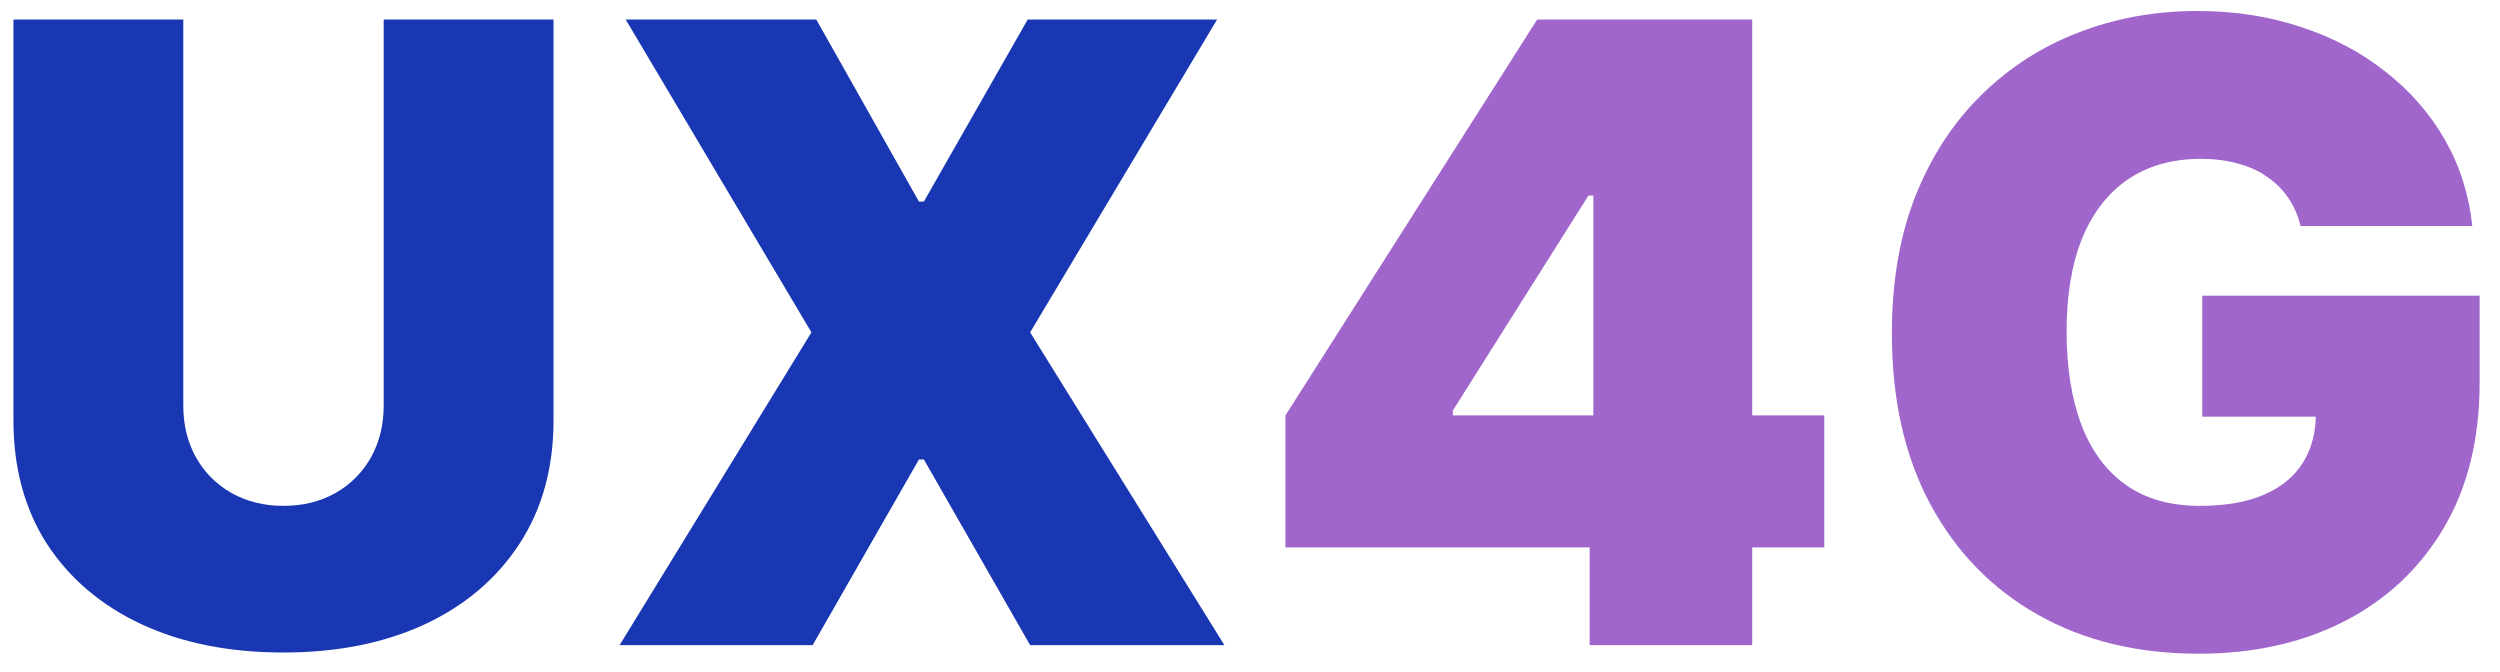 <svg width="93" height="25" viewBox="0 0 93 25" fill="none" xmlns="http://www.w3.org/2000/svg">
<path d="M14.273 0.727H20.591V15.636C20.591 17.409 20.167 18.943 19.318 20.239C18.477 21.526 17.303 22.523 15.796 23.227C14.288 23.924 12.538 24.273 10.546 24.273C8.538 24.273 6.78 23.924 5.273 23.227C3.765 22.523 2.591 21.526 1.75 20.239C0.917 18.943 0.5 17.409 0.5 15.636V0.727H6.818V15.091C6.818 15.811 6.977 16.454 7.295 17.023C7.614 17.583 8.053 18.023 8.614 18.341C9.182 18.659 9.826 18.818 10.546 18.818C11.273 18.818 11.917 18.659 12.477 18.341C13.038 18.023 13.477 17.583 13.796 17.023C14.114 16.454 14.273 15.811 14.273 15.091V0.727ZM30.366 0.727L34.185 7.5H34.367L38.23 0.727H45.276L38.321 12.364L45.548 24H38.321L34.367 17.091H34.185L30.23 24H23.048L30.185 12.364L23.276 0.727H30.366Z" fill="#1937B2"/>
<path d="M47.818 20.364V15.454L57.182 0.727H61.636V7.273H59.091L54.045 15.273V15.454H67.864V20.364H47.818ZM59.136 24V18.864L59.273 16.727V0.727H65.182V24H59.136ZM85.582 8.409C85.484 8.008 85.329 7.655 85.117 7.352C84.904 7.042 84.639 6.78 84.321 6.568C84.01 6.348 83.647 6.186 83.23 6.08C82.821 5.966 82.37 5.909 81.878 5.909C80.817 5.909 79.912 6.163 79.162 6.67C78.419 7.178 77.851 7.909 77.457 8.864C77.071 9.818 76.878 10.97 76.878 12.318C76.878 13.682 77.063 14.848 77.435 15.818C77.806 16.788 78.359 17.53 79.094 18.046C79.829 18.561 80.742 18.818 81.832 18.818C82.794 18.818 83.594 18.678 84.23 18.398C84.874 18.117 85.355 17.72 85.673 17.204C85.992 16.689 86.151 16.083 86.151 15.386L87.242 15.5H81.923V11H92.242V14.227C92.242 16.349 91.791 18.163 90.889 19.671C89.995 21.171 88.76 22.322 87.185 23.125C85.617 23.921 83.817 24.318 81.787 24.318C79.522 24.318 77.533 23.837 75.821 22.875C74.109 21.913 72.772 20.542 71.81 18.761C70.855 16.981 70.378 14.864 70.378 12.409C70.378 10.485 70.669 8.78 71.253 7.295C71.844 5.811 72.662 4.557 73.707 3.534C74.753 2.504 75.961 1.727 77.332 1.205C78.704 0.674 80.173 0.409 81.742 0.409C83.12 0.409 84.401 0.606 85.582 1C86.772 1.386 87.821 1.939 88.73 2.659C89.647 3.371 90.385 4.216 90.946 5.193C91.507 6.17 91.847 7.242 91.969 8.409H85.582Z" fill="#A066CC"/>
</svg>
